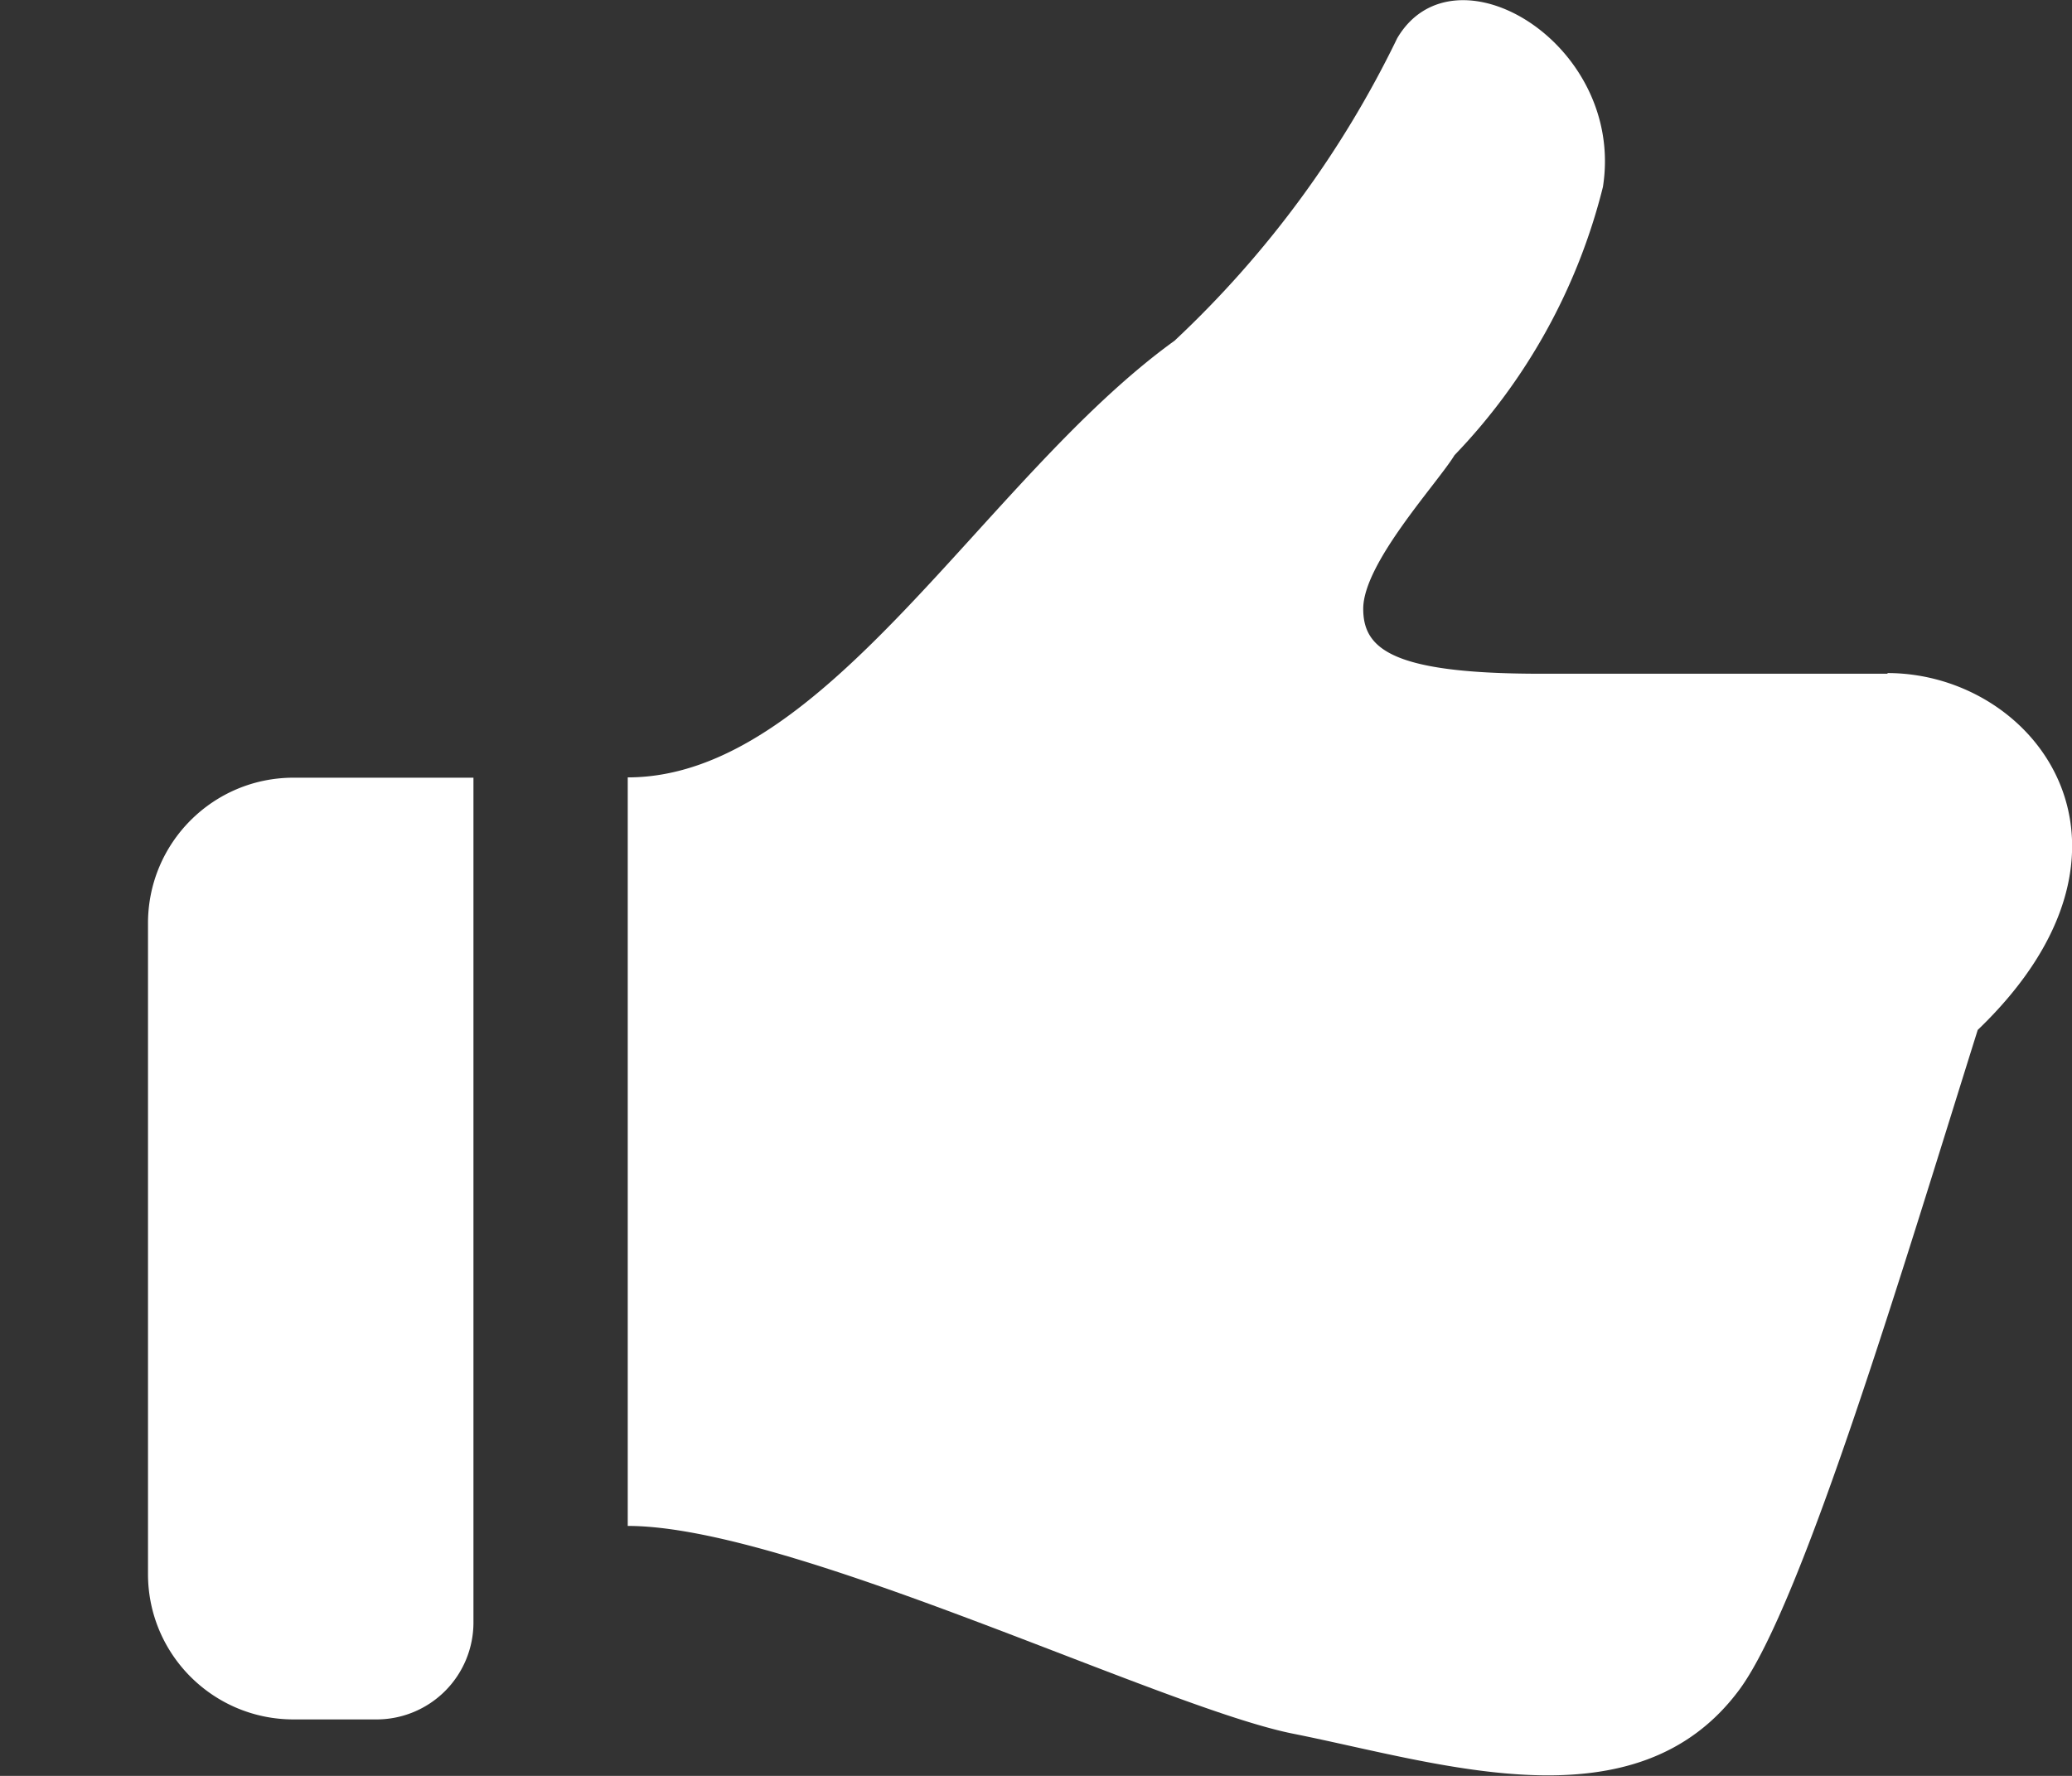 <svg xmlns="http://www.w3.org/2000/svg" id="a" width="28" height="24" data-name="svg" viewBox="0 0 28 24"><rect x="0" y="0" width="28" height="24" fill="#333333" stroke="none"/><defs><clipPath id="b"><path d="M2 0h26v24H2z" style="fill:none"/></clipPath><style>.f{fill:#fff}</style></defs><g style="clip-path:url(#b)"><g id="c"><path id="d" d="M25.51 9.105h-4.698c-2.006 0-2.39-.338-2.39-.878 0-.617 1.003-1.697 1.234-2.076a8.03 8.03 0 0 0 2.005-3.624c.305-1.934-2.009-3.322-2.78-2.01a13.9 13.9 0 0 1-3.008 4.087c-2.576 1.859-4.706 5.902-7.39 5.902v10.116c2.212 0 7.222 2.458 8.997 2.809 2.01.402 4.637 1.289 6.03-.603.855-1.168 2.207-5.697 3.216-8.909 2.566-2.461.793-4.823-1.222-4.823" class="f"/><path id="e" d="M2 12.478v8.794c0 1.086.881 1.965 1.967 1.965h1.119a1.31 1.31 0 0 0 1.312-1.309V10.51H3.967C2.88 10.51 2 11.39 2 12.477z" class="f"/></g></g></svg>
